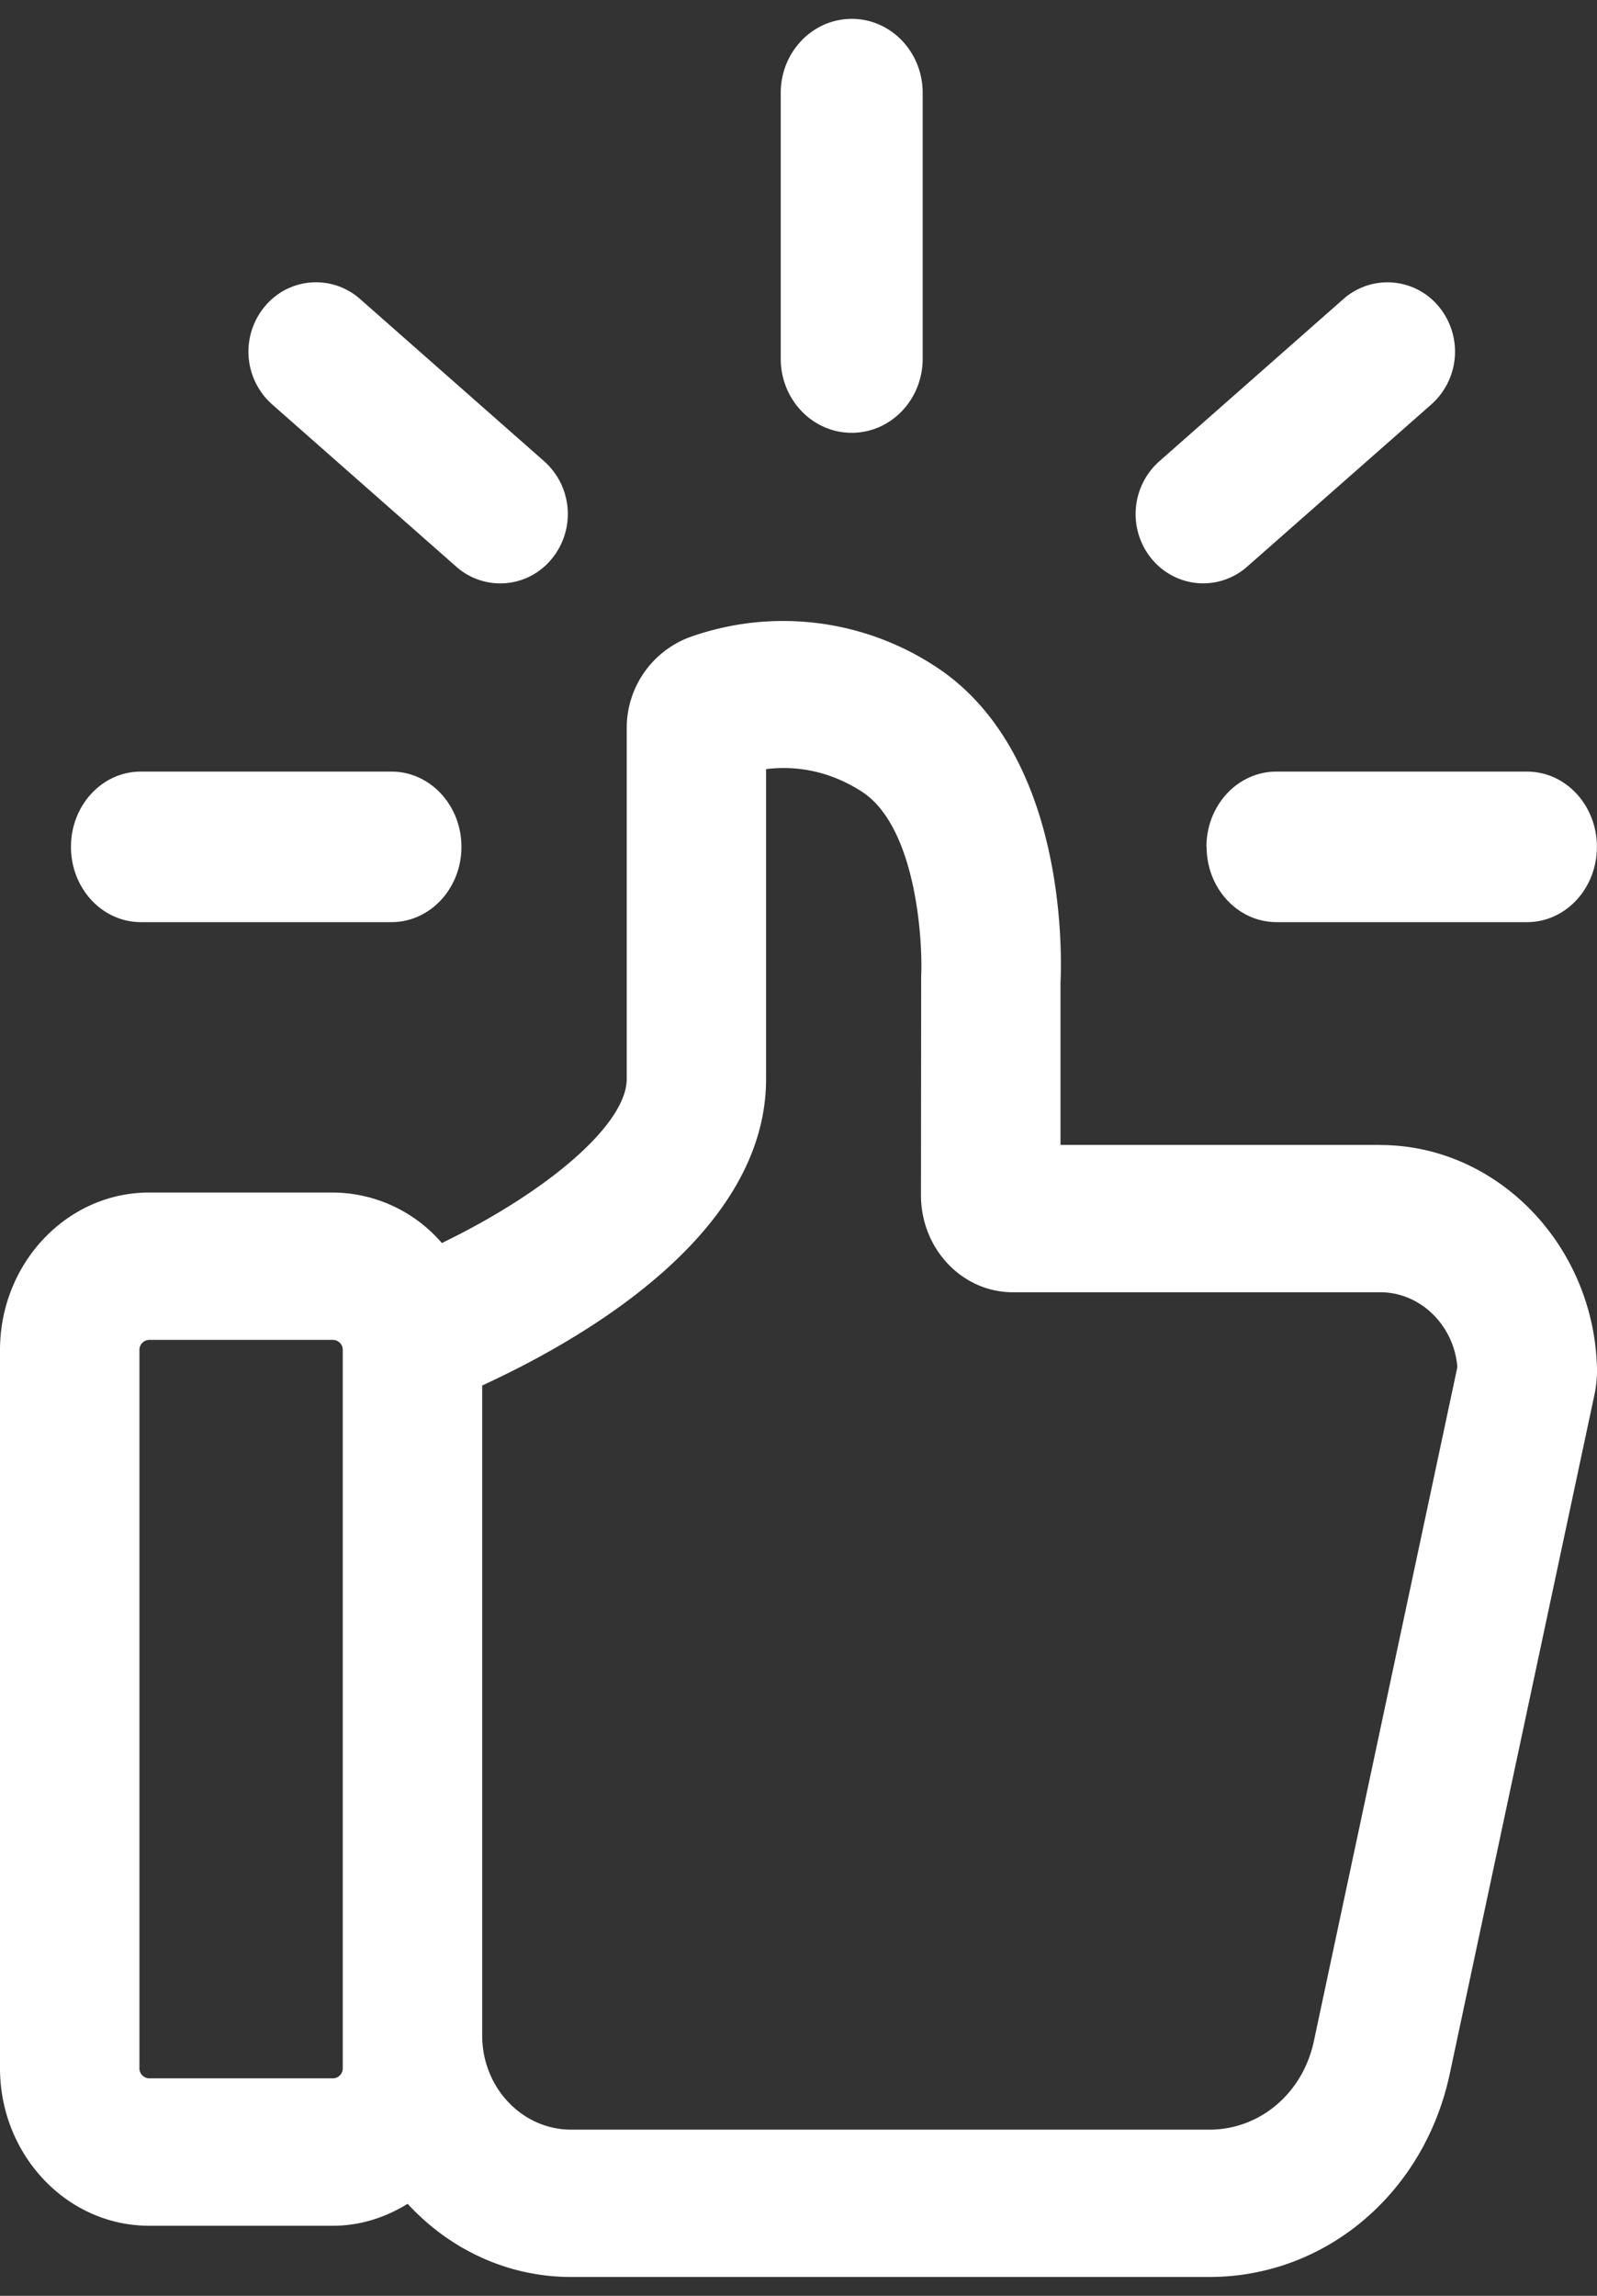 <svg xmlns="http://www.w3.org/2000/svg" width="16" height="23" viewBox="0 0 16 23">
    <rect x="0" y="0" width="16" height="23" fill="#333333" stroke="none"/>
    <g fill="#FFF" fill-rule="evenodd">
        <path d="M13.163 20.45c-.111.521-.541.885-1.046.885H5.722c-.492 0-.891-.423-.891-.942V13.88c1.044-.48 2.844-1.532 2.844-3.07V7.705c.26-.032.6-.003.954.222.547.347.617 1.485.6 1.854l-.002 2.193c0 .536.412.972.92.972h3.682c.402 0 .739.332.772.75l-1.438 6.754zm-9.729.269a.1.1 0 0 1-.097.102H1.494a.1.1 0 0 1-.097-.102v-7.193a.1.1 0 0 1 .097-.103h1.843a.1.1 0 0 1 .097.103v7.193zM13.83 11.47h-3.205V9.845c.015-.328.05-2.342-1.276-3.183A2.782 2.782 0 0 0 6.9 6.387a.971.971 0 0 0-.621.92v3.502c0 .448-.773 1.12-1.852 1.644a1.45 1.45 0 0 0-1.09-.506H1.494C.67 11.947 0 12.655 0 13.526v7.193c0 .87.67 1.579 1.494 1.579h1.843c.273 0 .526-.084.747-.22.416.452.996.733 1.638.733h6.395c1.162 0 2.153-.837 2.408-2.036l1.452-6.815c.016-.08.024-.161.023-.242-.025-1.24-.999-2.247-2.171-2.247z"/>
        <path d="M1.41 9.238h2.513c.386 0 .7-.338.7-.754 0-.417-.314-.754-.7-.754H1.41c-.386 0-.699.337-.699.754 0 .416.313.754.7.754M12.089 8.484c0 .416.313.754.7.754H15.3c.386 0 .699-.338.699-.754 0-.417-.313-.754-.7-.754h-2.512c-.386 0-.7.337-.7.754M8.533 4.336c.393 0 .711-.332.711-.742V.93c0-.41-.318-.741-.71-.741-.393 0-.712.332-.712.741v2.664c0 .41.319.742.711.742M12.055 5.844a.665.665 0 0 0 .441-.168l1.846-1.626a.708.708 0 0 0 .072-.98.666.666 0 0 0-.955-.074l-1.845 1.626a.707.707 0 0 0-.073.98c.134.16.324.242.514.242M4.57 5.676a.664.664 0 0 0 .955-.074.707.707 0 0 0-.072-.98L3.608 2.996a.665.665 0 0 0-.955.074.707.707 0 0 0 .072.98L4.57 5.676z"/>
    </g>
</svg>

